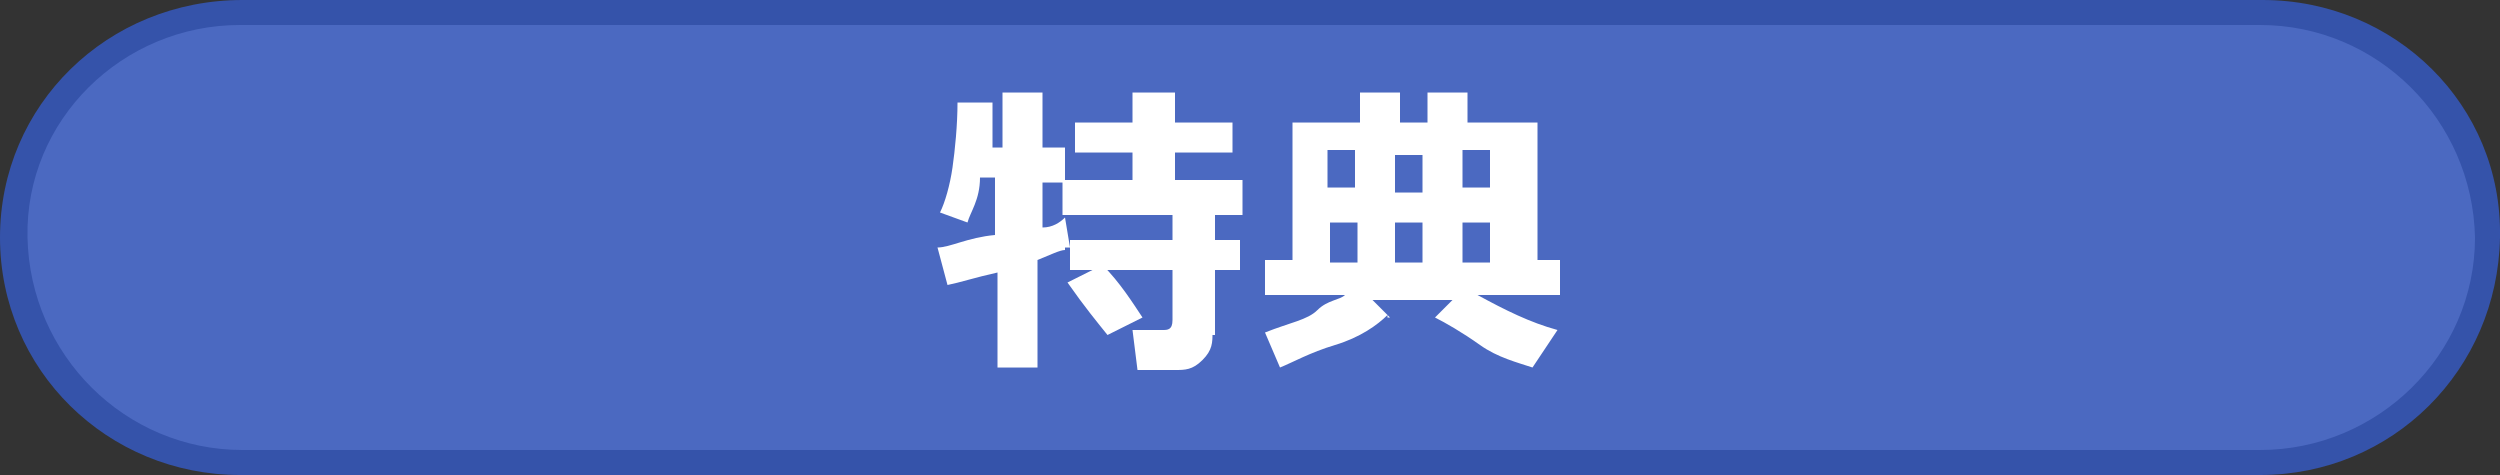 <?xml version="1.0" encoding="UTF-8"?>
<svg id="_レイヤー_1" data-name=" レイヤー 1" xmlns="http://www.w3.org/2000/svg" width="100" height="19" version="1.1" viewBox="0 0 100 19">
  <rect x="0" y="0" width="100" height="19" fill="#333333" stroke="none"/>
  <defs>
    <style>
      .cls-1 {
        fill: #4b69c1;
        fill-rule: evenodd;
      }

      .cls-1, .cls-2, .cls-3 {
        stroke-width: 0px;
      }

      .cls-2 {
        fill: #3553aa;
      }

      .cls-3 {
        fill: #fff;
      }
    </style>
  </defs>
  <g id="_角丸長方形_63" data-name=" 角丸長方形 63">
    <path class="cls-1" d="M9.7,18.5C4.6,18.5.5,14.5.5,9.5S4.6.5,9.6.5h80.7c5.1,0,9.1,4,9.2,9,0,5-4.1,9-9.1,9H9.7Z"/>
    <path class="cls-2" d="M90.4,1c4.7,0,8.5,3.8,8.6,8.5,0,4.7-3.9,8.5-8.6,8.5H9.7c-4.7,0-8.5-3.8-8.6-8.5C1,4.8,4.9,1,9.6,1h80.7M90.5,0H9.7C4.3,0,0,4.2,0,9.5s4.3,9.5,9.6,9.5,0,0,0,0h80.8c5.3,0,9.5-4.2,9.6-9.5S95.8,0,90.5,0h0Z"/>
  </g>
  <g>
    <path class="cls-3" d="M42.6,10c-.2,0-.6.2-1.1.4v4.3h-1.6v-3.8c-.9.2-1.5.4-2,.5l-.4-1.5c.5,0,1.2-.4,2.3-.5v-2.3h-.6c0,.9-.4,1.4-.5,1.8l-1.1-.4c.2-.4.4-1.1.5-1.8s.2-1.7.2-2.6h1.4v1.8h.4v-2.2h1.6v2.2h.9v1.4h-.9v1.8c.4,0,.7-.2.9-.4l.2,1.2h-.2ZM48.5,13.3c0,.4,0,.7-.4,1.1s-.7.4-1.1.4h-1.5l-.2-1.6h1.2c.2,0,.4,0,.4-.4v-2h-4.1v-1.2h4.1v-1h-4.4v-1.4h2.8v-1.1h-2.3v-1.2h2.3v-1.2h1.7v1.2h2.3v1.2h-2.3v1.1h2.7v1.4h-1.1v1h1v1.2h-1v2.6h-.1ZM45.7,12.7l-1.4.7c-.4-.5-.9-1.1-1.6-2.1l1.4-.7c.7.7,1.2,1.5,1.6,2.1Z"/>
    <path class="cls-3" d="M55.5,12.6c-.4.4-1.1.9-2.1,1.2s-1.7.7-2.2.9l-.6-1.4c1-.4,1.7-.5,2.1-.9s.9-.4,1.1-.6h-3.2v-1.4h1.1v-5.5h2.7v-1.2h1.6v1.2h1.1v-1.2h1.6v1.2h2.8v5.5h.9v1.4h-3.3c1.1.6,2.1,1.1,3.2,1.4l-1,1.5c-.6-.2-1.4-.4-2.1-.9s-1.4-.9-1.8-1.1l.7-.7h-3.2l.7.7h-.1ZM54.2,7.5v-1.5h-1.1v1.5s1.1,0,1.1,0ZM53.2,10.5h1.1v-1.6h-1.1s0,1.6,0,1.6ZM55.8,10.5h1.1v-1.6h-1.1v1.6ZM55.8,6.2v1.5h1.1v-1.5h-1.1ZM59.6,7.5v-1.5h-1.1v1.5s1.1,0,1.1,0ZM58.5,10.5h1.1v-1.6h-1.1v1.6Z"/>
  </g>
</svg>